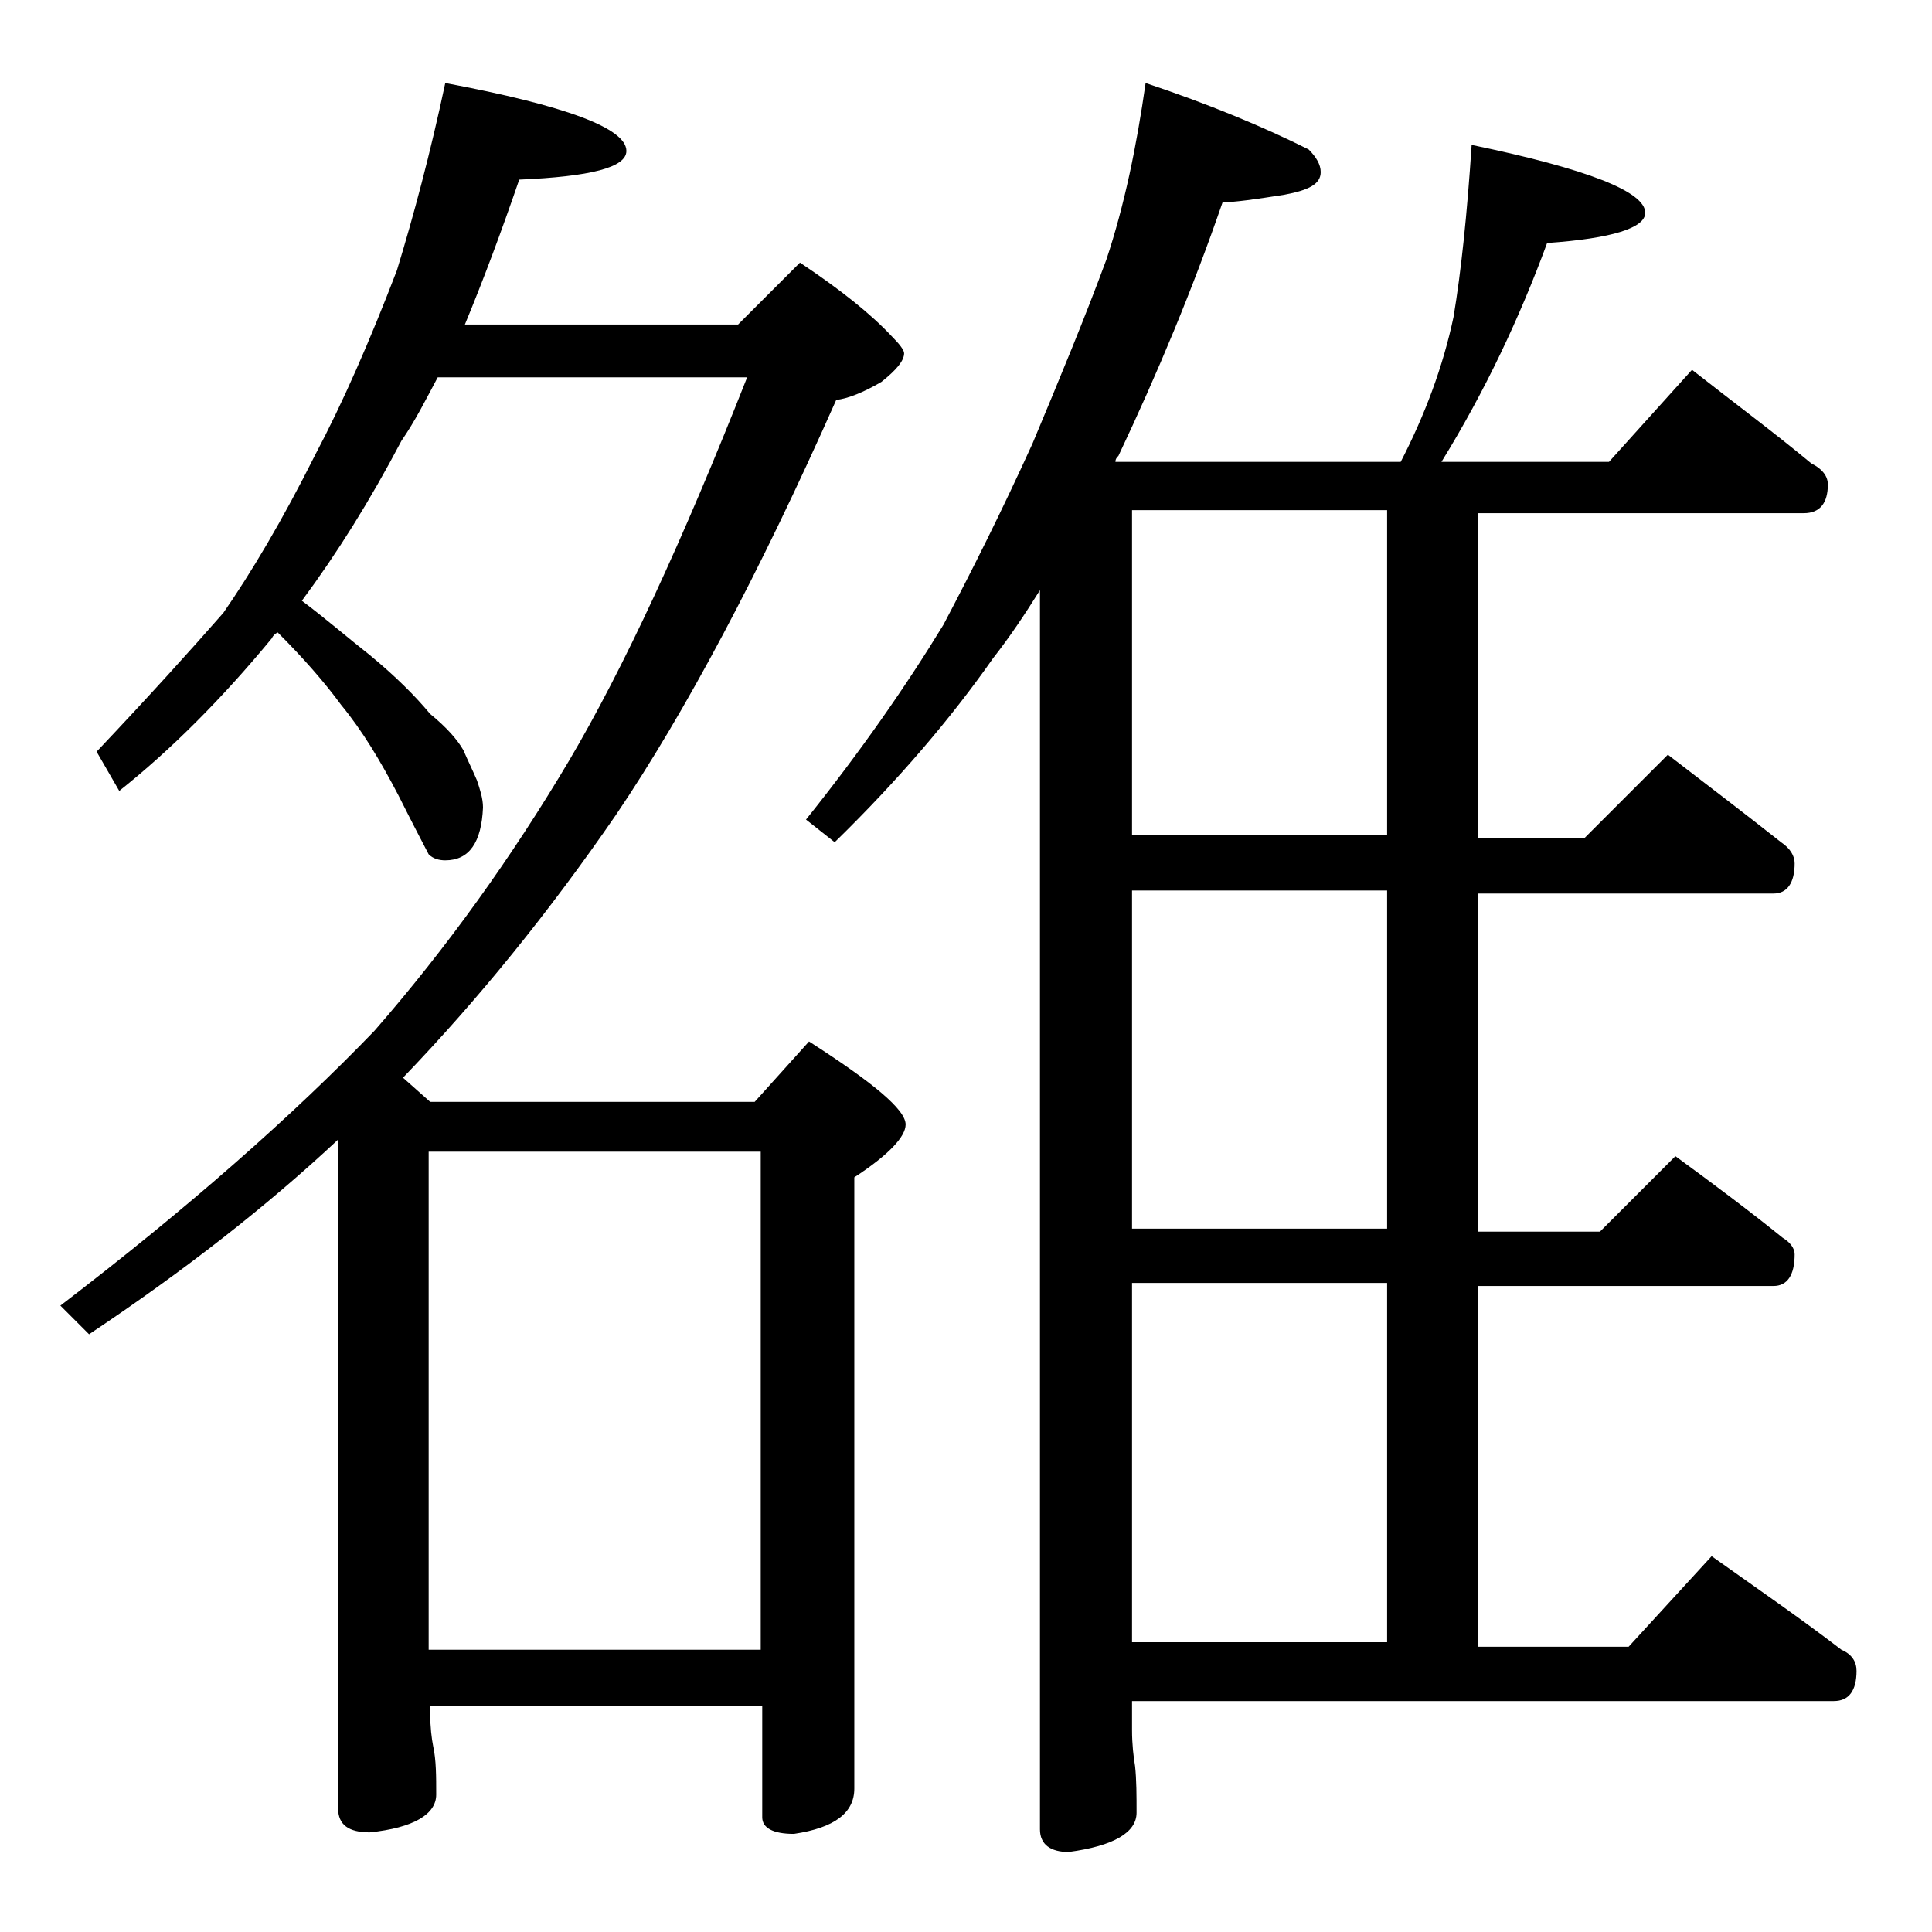 <?xml version="1.0" encoding="utf-8"?>
<!-- Generator: Adobe Illustrator 18.0.0, SVG Export Plug-In . SVG Version: 6.00 Build 0)  -->
<!DOCTYPE svg PUBLIC "-//W3C//DTD SVG 1.1//EN" "http://www.w3.org/Graphics/SVG/1.1/DTD/svg11.dtd">
<svg version="1.1" id="Layer_1" xmlns="http://www.w3.org/2000/svg" xmlns:xlink="http://www.w3.org/1999/xlink" x="0px" y="0px"
	 viewBox="0 0 128 128" enable-background="new 0 0 128 128" xml:space="preserve">
<path d="M29.5,5.5c8,1.5,12,3,12,4.5c0,1.1-2.4,1.7-7.1,1.9c-1.2,3.5-2.4,6.7-3.6,9.6h18.1l4.1-4.1c2.7,1.8,4.7,3.4,6.1,4.9
	c0.5,0.5,0.8,0.9,0.8,1.1c0,0.5-0.5,1.1-1.5,1.9c-1.2,0.7-2.2,1.1-3,1.2C50.3,38,45.4,47.2,40.8,54c-4.4,6.4-9.1,12.2-14.1,17.4
	l1.8,1.6h21.5l3.6-4c4.2,2.7,6.4,4.5,6.4,5.5c0,0.8-1.1,2-3.4,3.5v40.5c0,1.6-1.3,2.6-4,3c-1.4,0-2.1-0.4-2.1-1.1V113h-22v0.5
	c0,0.9,0.1,1.7,0.2,2.2c0.2,0.9,0.2,2,0.2,3.2c0,1.3-1.5,2.2-4.4,2.5c-1.4,0-2.1-0.5-2.1-1.6V75.5c-4.7,4.4-10.2,8.7-16.5,12.9
	L4,86.5c8.5-6.5,15.4-12.6,20.8-18.2c4.8-5.5,9.1-11.5,12.9-17.9c3.6-6.1,7.5-14.5,11.8-25.4H29c-0.8,1.5-1.5,2.9-2.4,4.2
	c-2.1,4-4.3,7.5-6.6,10.6c1.6,1.2,3.1,2.5,4.5,3.6c1.7,1.4,3,2.7,4,3.9c1.1,0.9,1.8,1.7,2.2,2.4c0.3,0.7,0.6,1.3,0.9,2
	c0.2,0.6,0.4,1.2,0.4,1.8c-0.1,2.3-0.9,3.5-2.5,3.5c-0.4,0-0.8-0.1-1.1-0.4c-0.2-0.4-0.9-1.7-2-3.9c-1.2-2.3-2.4-4.3-3.8-6
	c-1.1-1.5-2.5-3.1-4.2-4.8c-0.2,0.1-0.3,0.2-0.4,0.4c-3.3,4-6.7,7.4-10.1,10.1l-1.5-2.6c3.5-3.7,6.3-6.8,8.4-9.2
	c1.8-2.6,3.9-6.1,6.1-10.5c1.8-3.4,3.6-7.5,5.4-12.2C27.4,14.3,28.5,10.2,29.5,5.5z M28.4,109.3h22v-33h-22V109.3z M75.9,5.5
	c4.2,1.4,7.8,2.9,10.8,4.4c0.5,0.5,0.8,1,0.8,1.5c0,0.8-0.8,1.2-2.4,1.5c-1.9,0.3-3.3,0.5-4.1,0.5c-2,5.8-4.3,11.3-6.9,16.8
	c-0.1,0.1-0.2,0.2-0.2,0.4h18.9c1.6-3.1,2.8-6.3,3.5-9.6c0.5-3,0.9-6.8,1.2-11.4c7.7,1.6,11.5,3.1,11.5,4.5c0,1-2.2,1.7-6.5,2
	c-1.8,4.9-4.1,9.8-7,14.5h11.1l5.5-6.1c2.8,2.2,5.5,4.2,7.9,6.2c0.8,0.4,1.1,0.9,1.1,1.4c0,1.2-0.5,1.9-1.6,1.9H97.9v21.5h7.1
	l5.5-5.5c2.6,2,5.1,3.9,7.5,5.8c0.6,0.4,0.9,0.9,0.9,1.4c0,1.3-0.5,2-1.4,2H97.9v22.4h8.1l5-5c2.6,1.9,5,3.7,7.1,5.4
	c0.5,0.3,0.8,0.7,0.8,1.1c0,1.4-0.5,2.1-1.4,2.1H97.9v23.9h10l5.5-6c3.1,2.2,6,4.2,8.6,6.2c0.7,0.3,1,0.8,1,1.4c0,1.3-0.5,2-1.5,2
	H75v1.9c0,1,0.1,1.8,0.2,2.4c0.1,0.9,0.1,2,0.1,3.1c0,1.3-1.5,2.2-4.5,2.6c-1.2,0-1.9-0.5-1.9-1.5V39.1c-1,1.6-2,3.1-3.1,4.5
	c-2.8,4-6.3,8.1-10.5,12.2l-1.9-1.5c3.6-4.5,6.6-8.8,9.1-12.9c1.9-3.6,3.9-7.6,5.9-12c1.8-4.3,3.5-8.4,4.9-12.2
	C74.5,13.6,75.3,9.7,75.9,5.5z M91.9,55.3V33.8H75v21.5H91.9z M91.9,81.3V59H75v22.4H91.9z M75,108.8h16.9V85H75V108.8z"/>
</svg>
